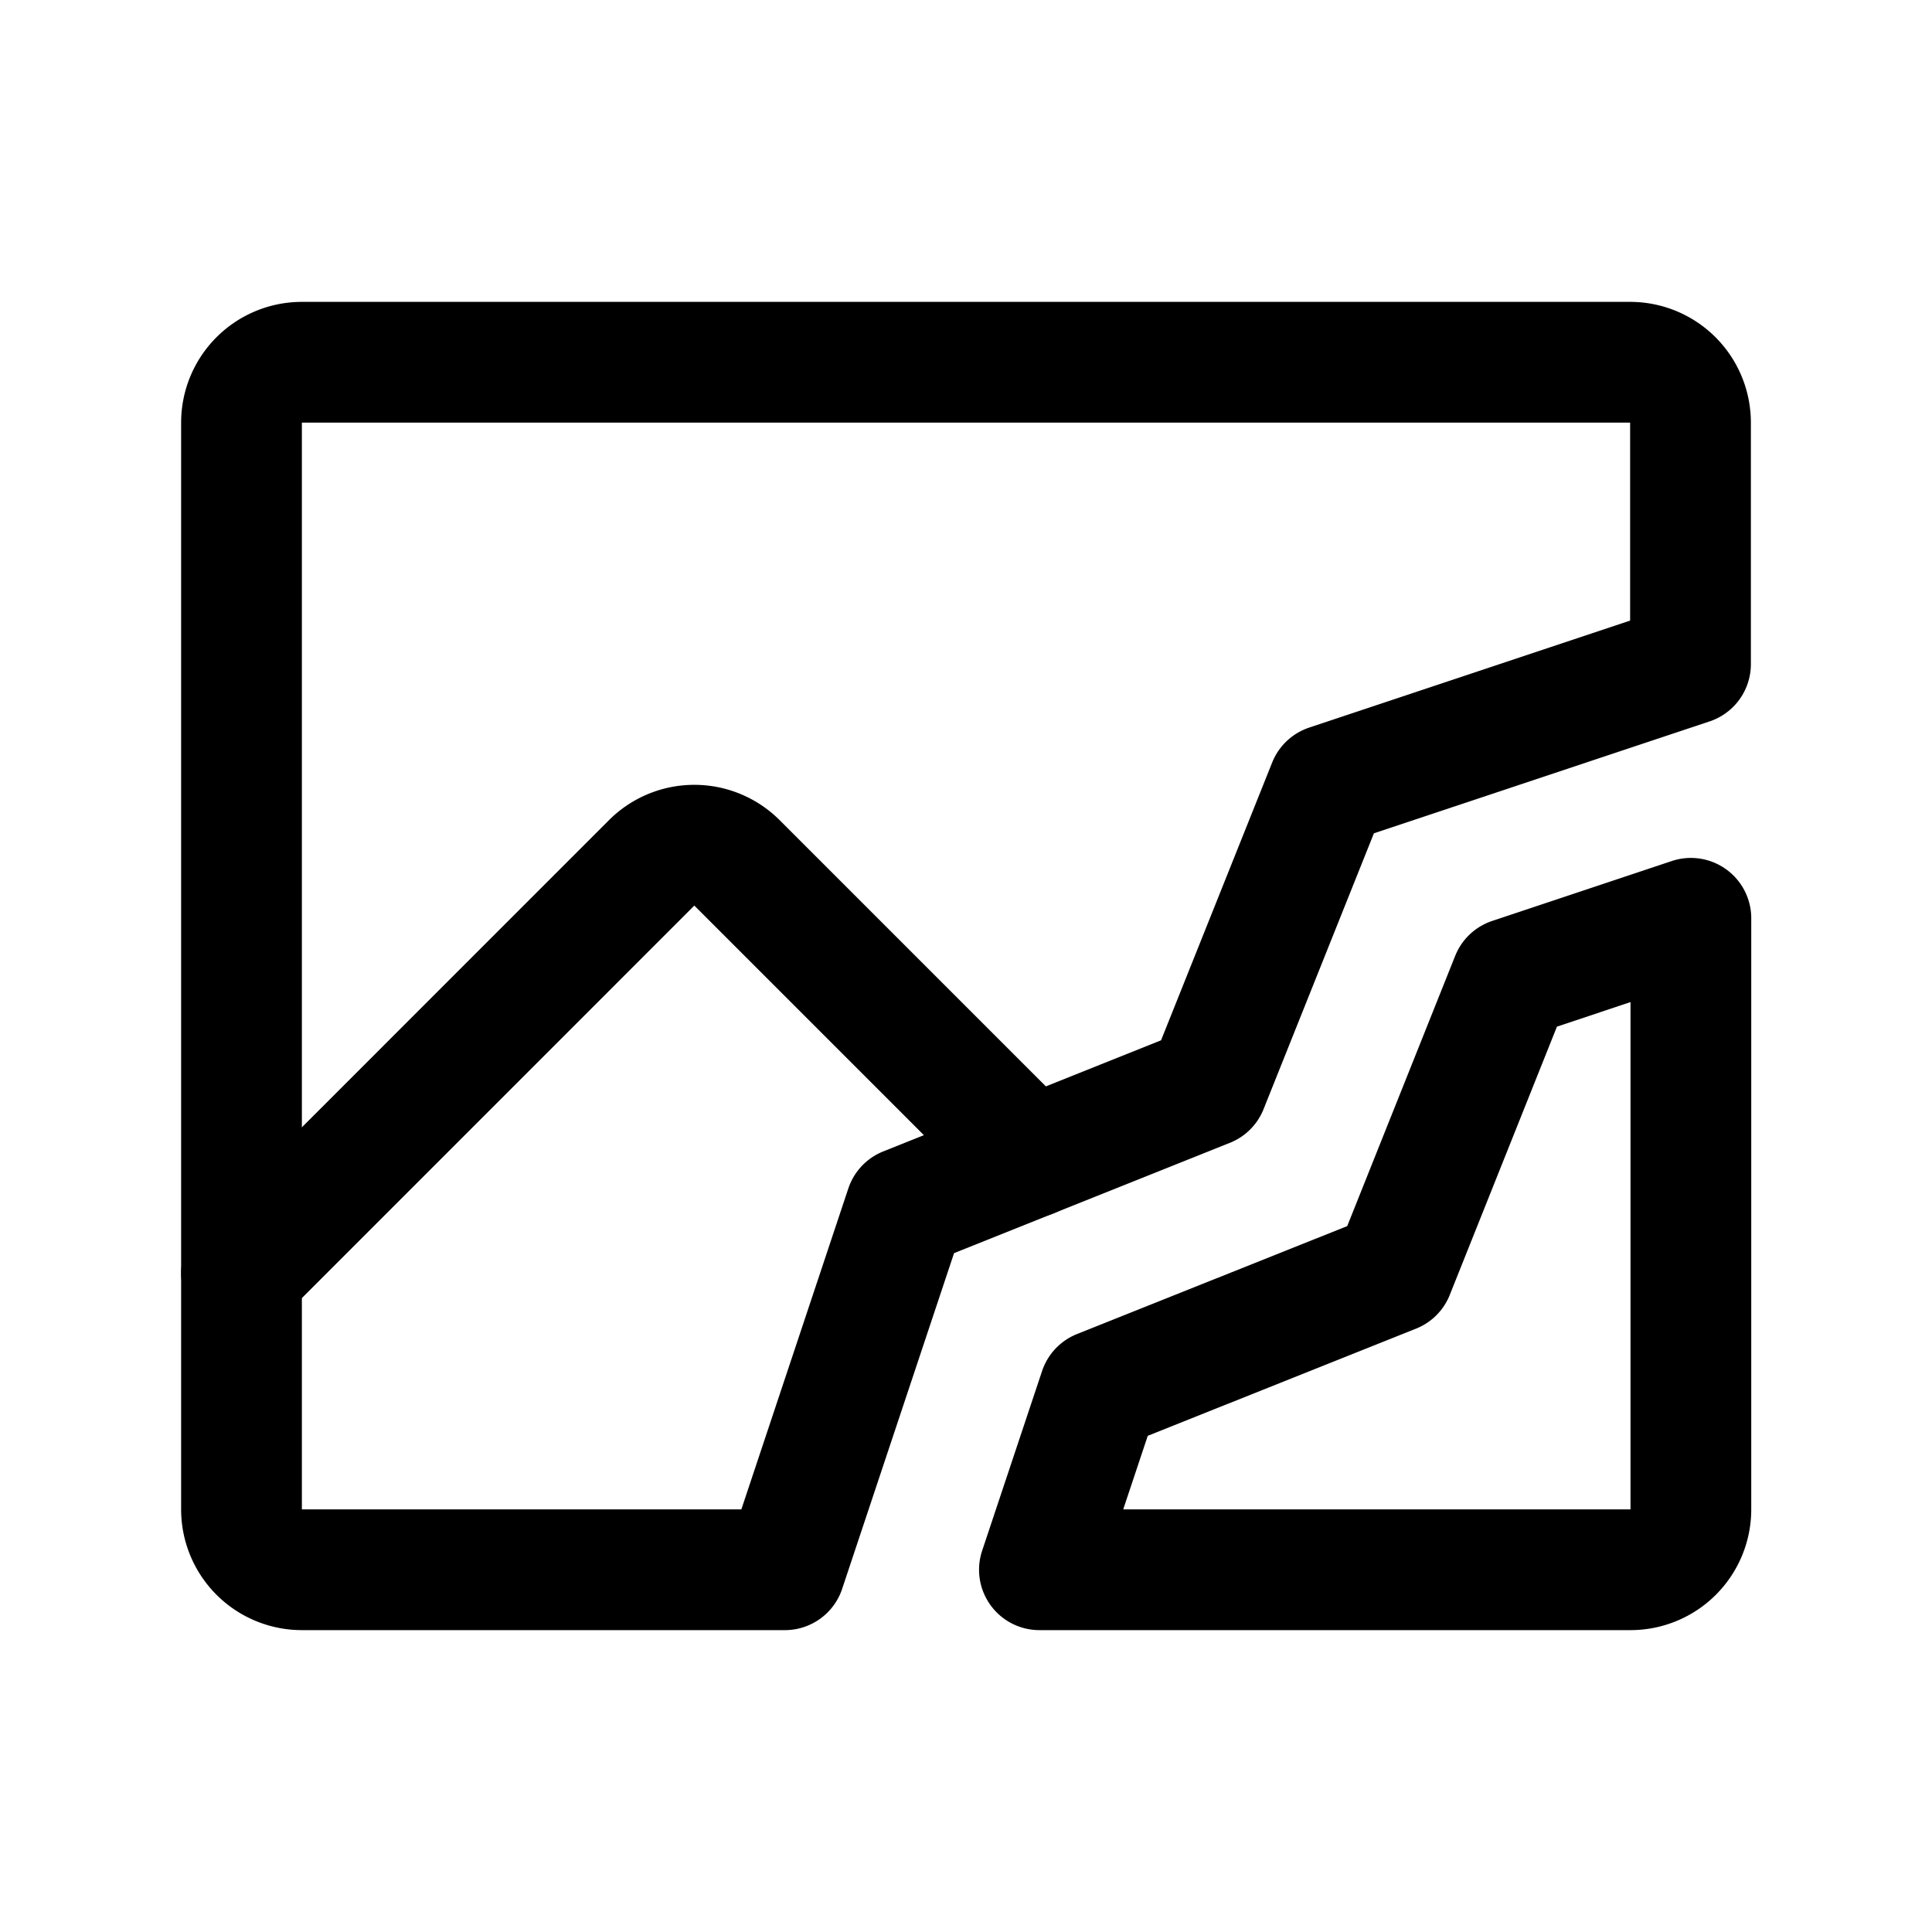 <svg xmlns="http://www.w3.org/2000/svg" viewBox="0 0 256 256" id="icon">
  <path
    d="M104,208H40a8,8,0,0,1-8-8V56a8,8,0,0,1,8-8H216a8,8,0,0,1,8,8V88l-48,16-16,40-40,16Z"
    fill="none"
    stroke="currentColor"
    stroke-linecap="round"
    stroke-linejoin="round"
    stroke-width="16"
  />
  <path
    d="M137.73,208l7.94-23.8,39-15.58,15.58-39,23.8-7.94V200a8,8,0,0,1-8,8Z"
    fill="none"
    stroke="currentColor"
    stroke-linecap="round"
    stroke-linejoin="round"
    stroke-width="16"
  />
  <path
    d="M32,168.69l54.34-54.35a8,8,0,0,1,11.32,0l39,39"
    fill="none"
    stroke="currentColor"
    stroke-linecap="round"
    stroke-linejoin="round"
    stroke-width="16"
  />
</svg>
